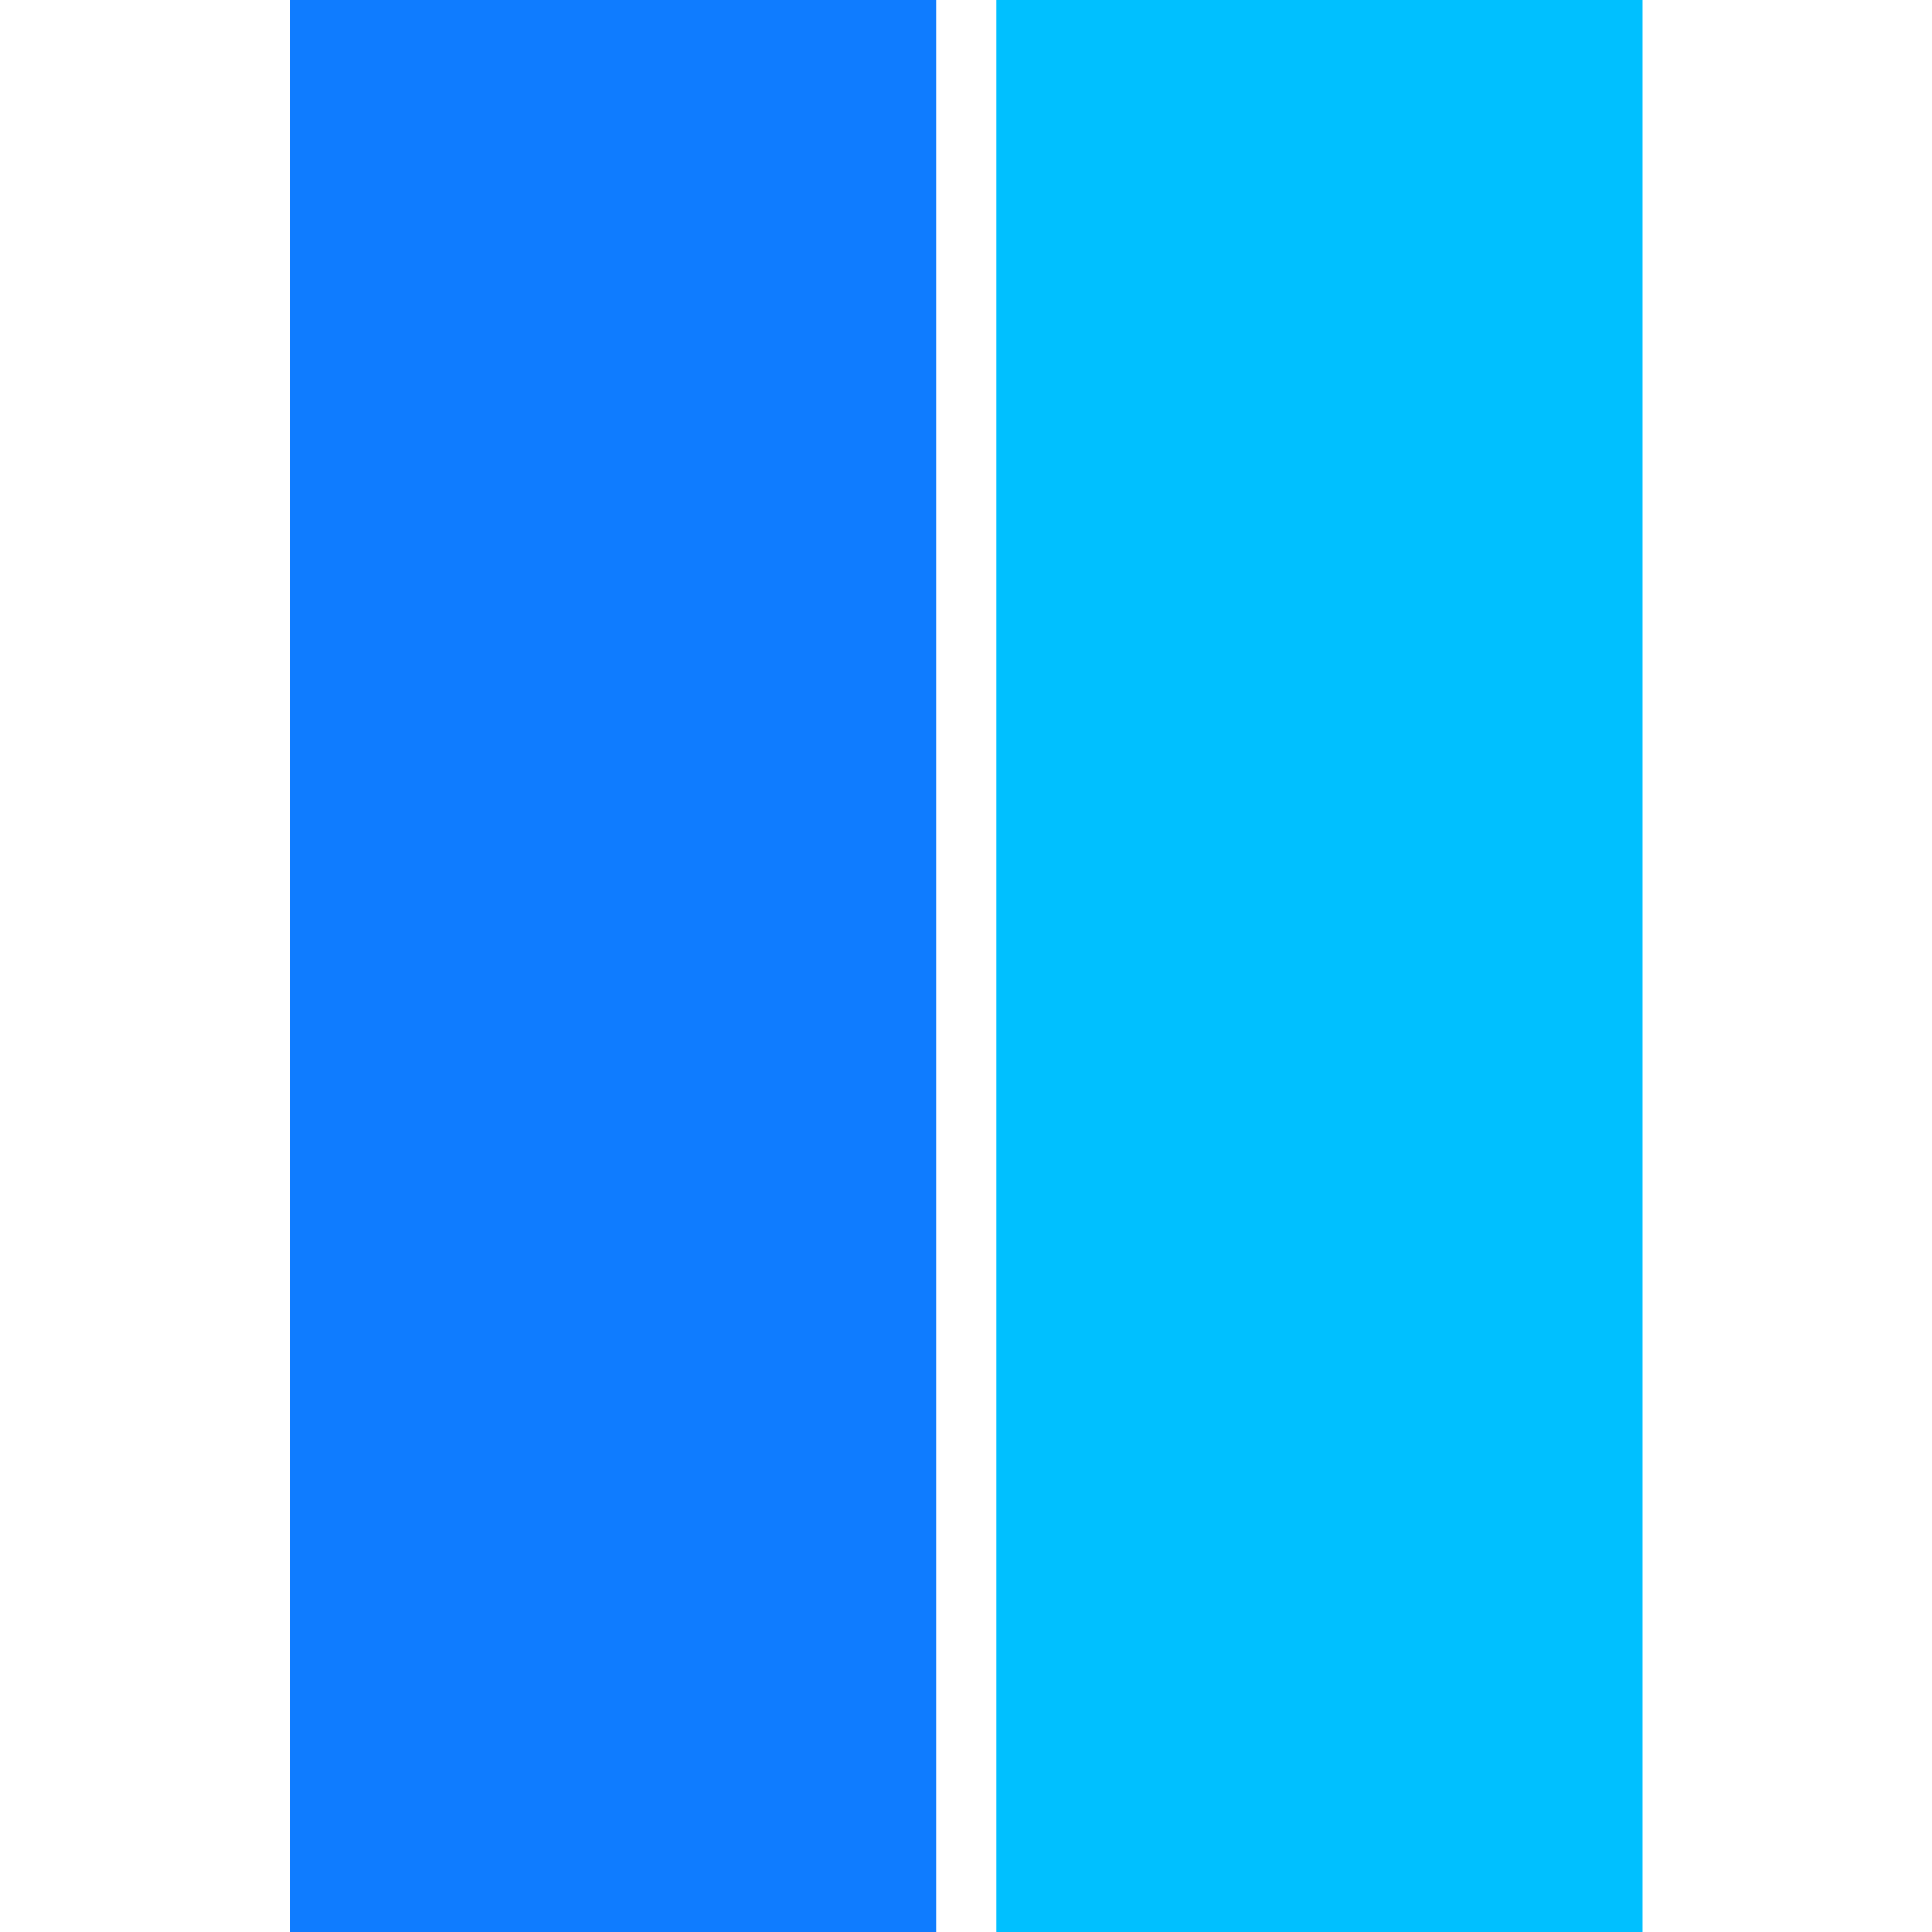 <svg data-name="Capa 1" xmlns="http://www.w3.org/2000/svg" viewBox="0 0 490 490"><path style="fill:#0f7cff" d="M73.5 0h163.9v490H73.5z"/><path style="fill:#00c0ff" d="M252.7 0h163.9v490H252.7z"/></svg>